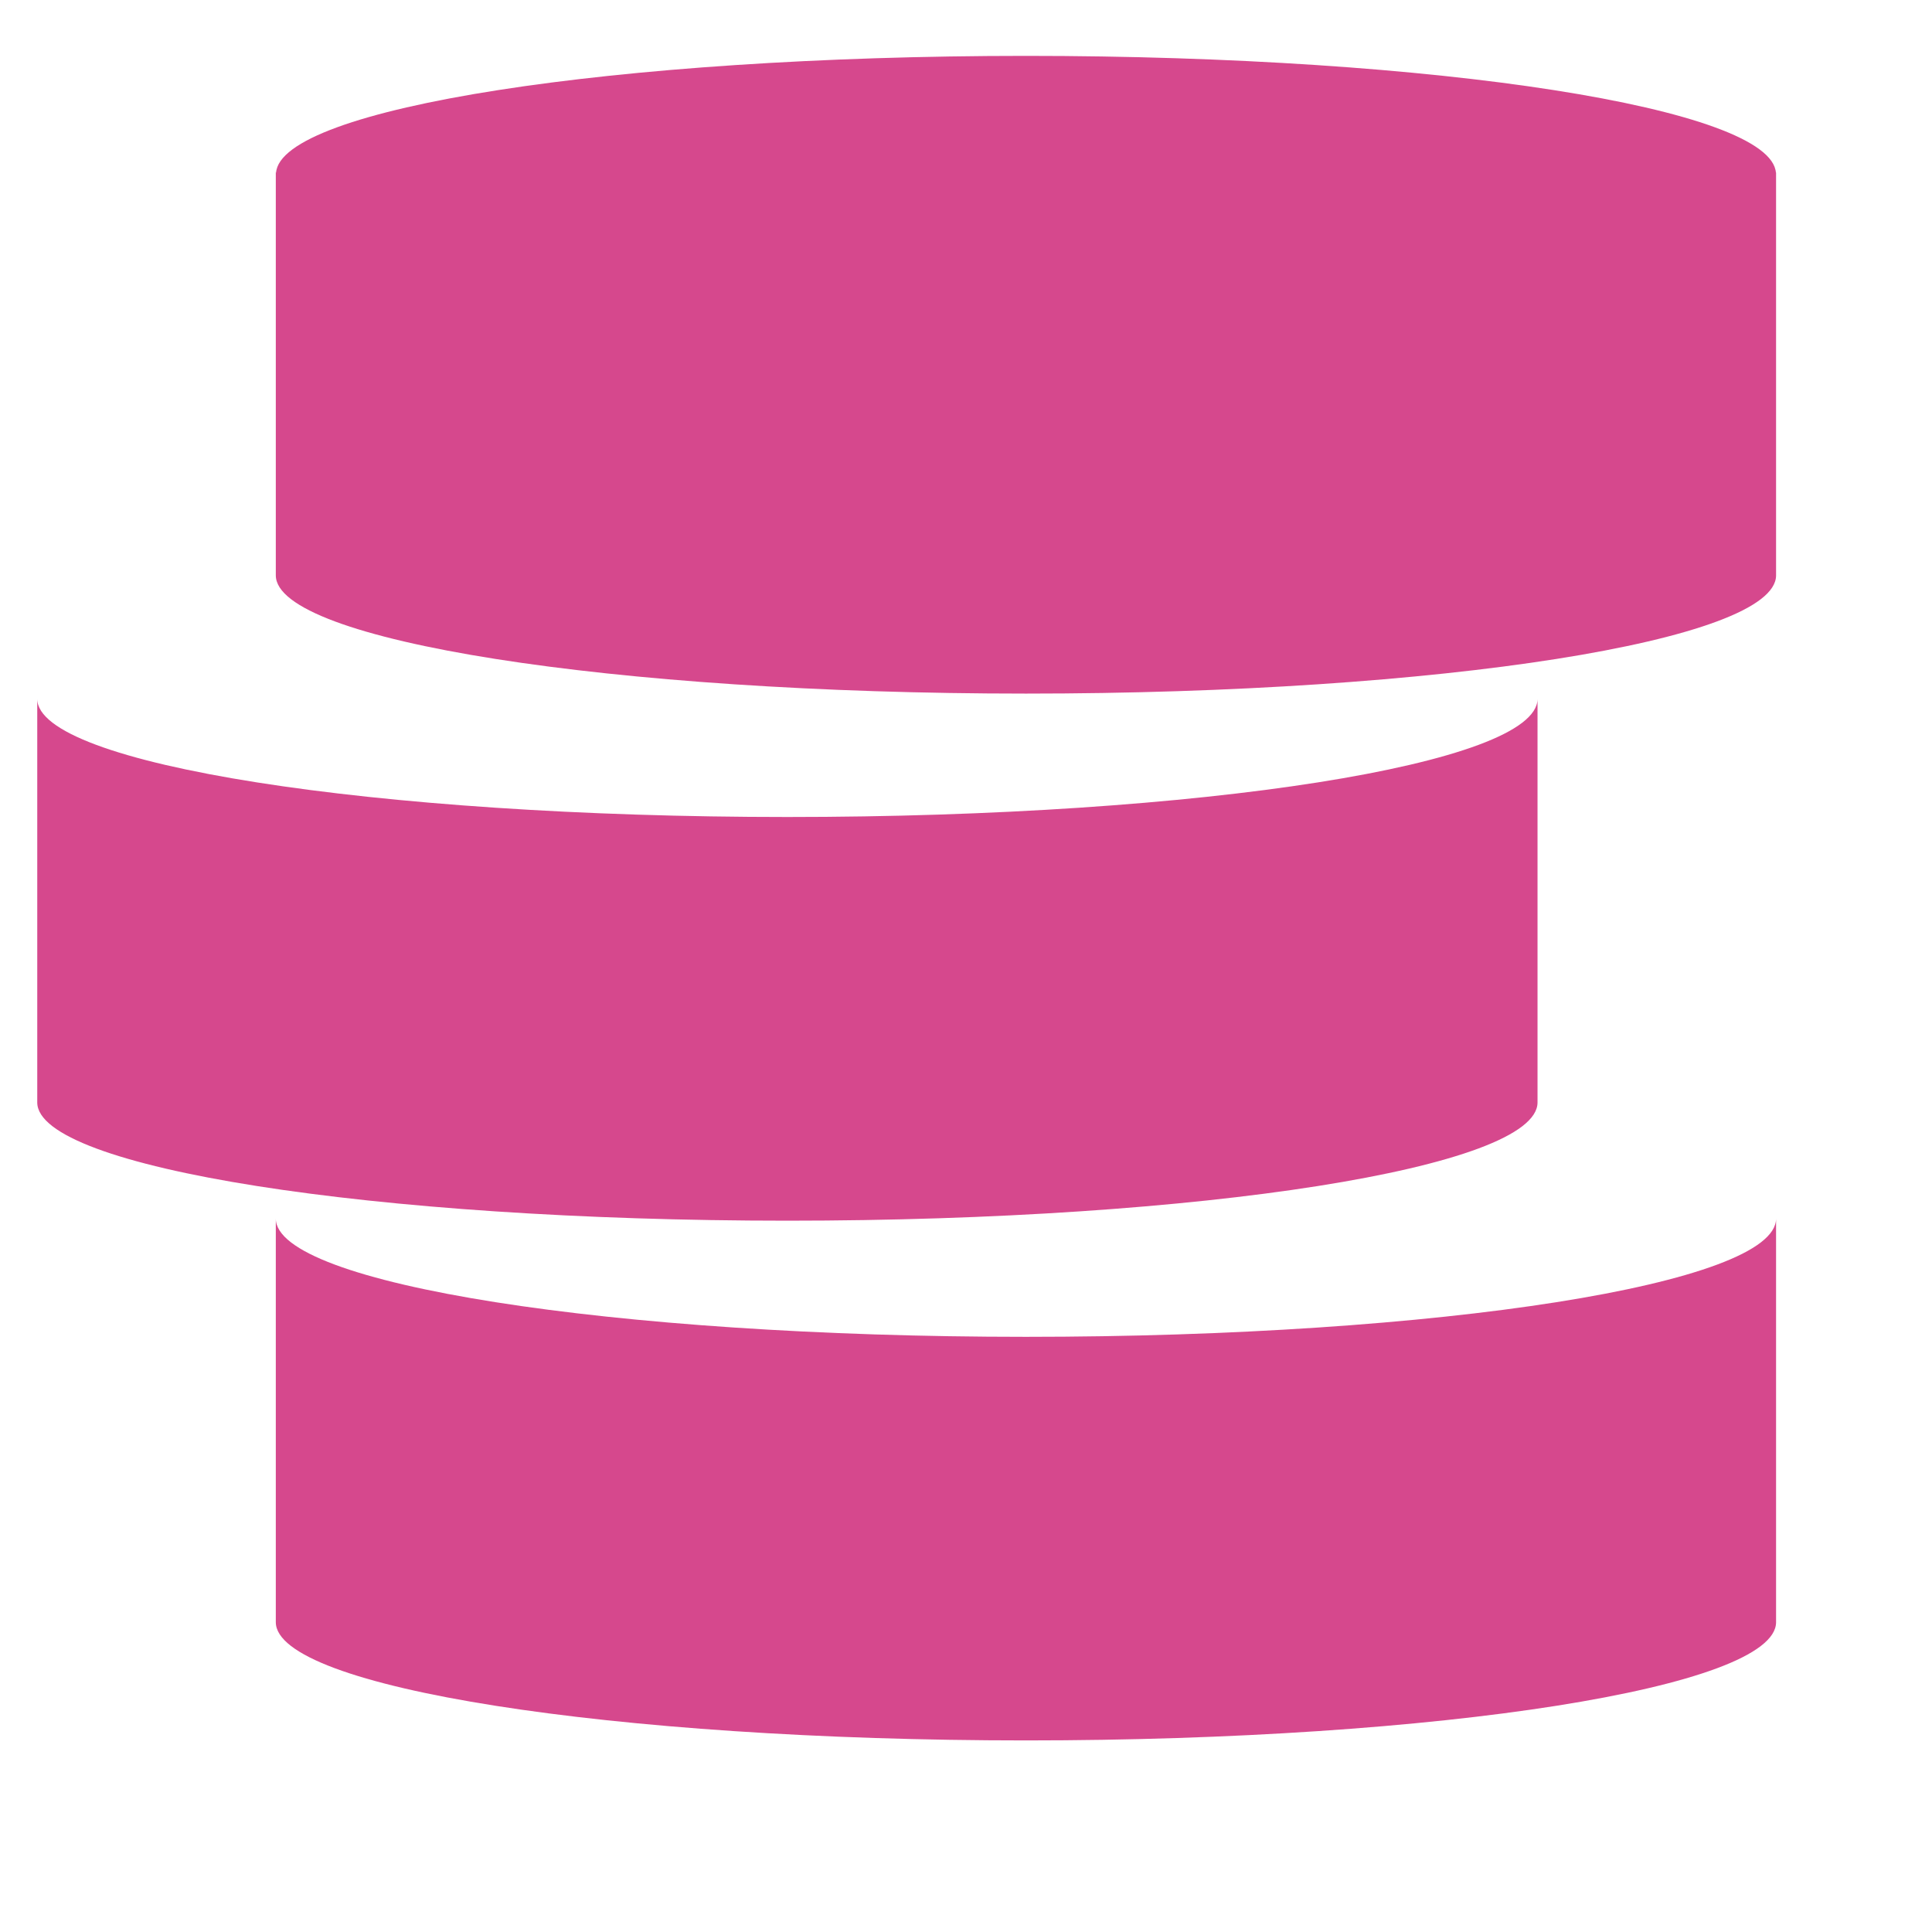 <svg xmlns="http://www.w3.org/2000/svg" xmlns:xlink="http://www.w3.org/1999/xlink" viewBox="0 0 225 225" version="1.1" width="512" height="512"><g transform="scale(2.169)"><g fill="#D6488D"><g><path d="M95.354 9.286C95.139 5.807 77.198 3 55.085 3 32.978 3 15.038 5.807 14.822 9.286c-.004-.022-.013-.045-.013-.062v21.669c0 3.505 18.034 6.348 40.276 6.348 22.247 0 40.277-2.843 40.277-6.348V9.224c0 .017-.008.04-.008.062zM82.554 59.193v-21.67c0 3.506-18.035 6.344-40.277 6.344C20.034 43.867 2 41.029 2 37.523v21.67c0 3.505 18.034 6.349 40.277 6.349 22.242 0 40.277-2.844 40.277-6.349z"/><path d="M55.085 71.778c-22.242 0-40.276-2.843-40.276-6.349V87.1c0 3.505 18.034 6.348 40.276 6.348 22.247 0 40.277-2.843 40.277-6.348V65.43c0 3.506-18.03 6.348-40.277 6.348z"/></g></g></g></svg>
